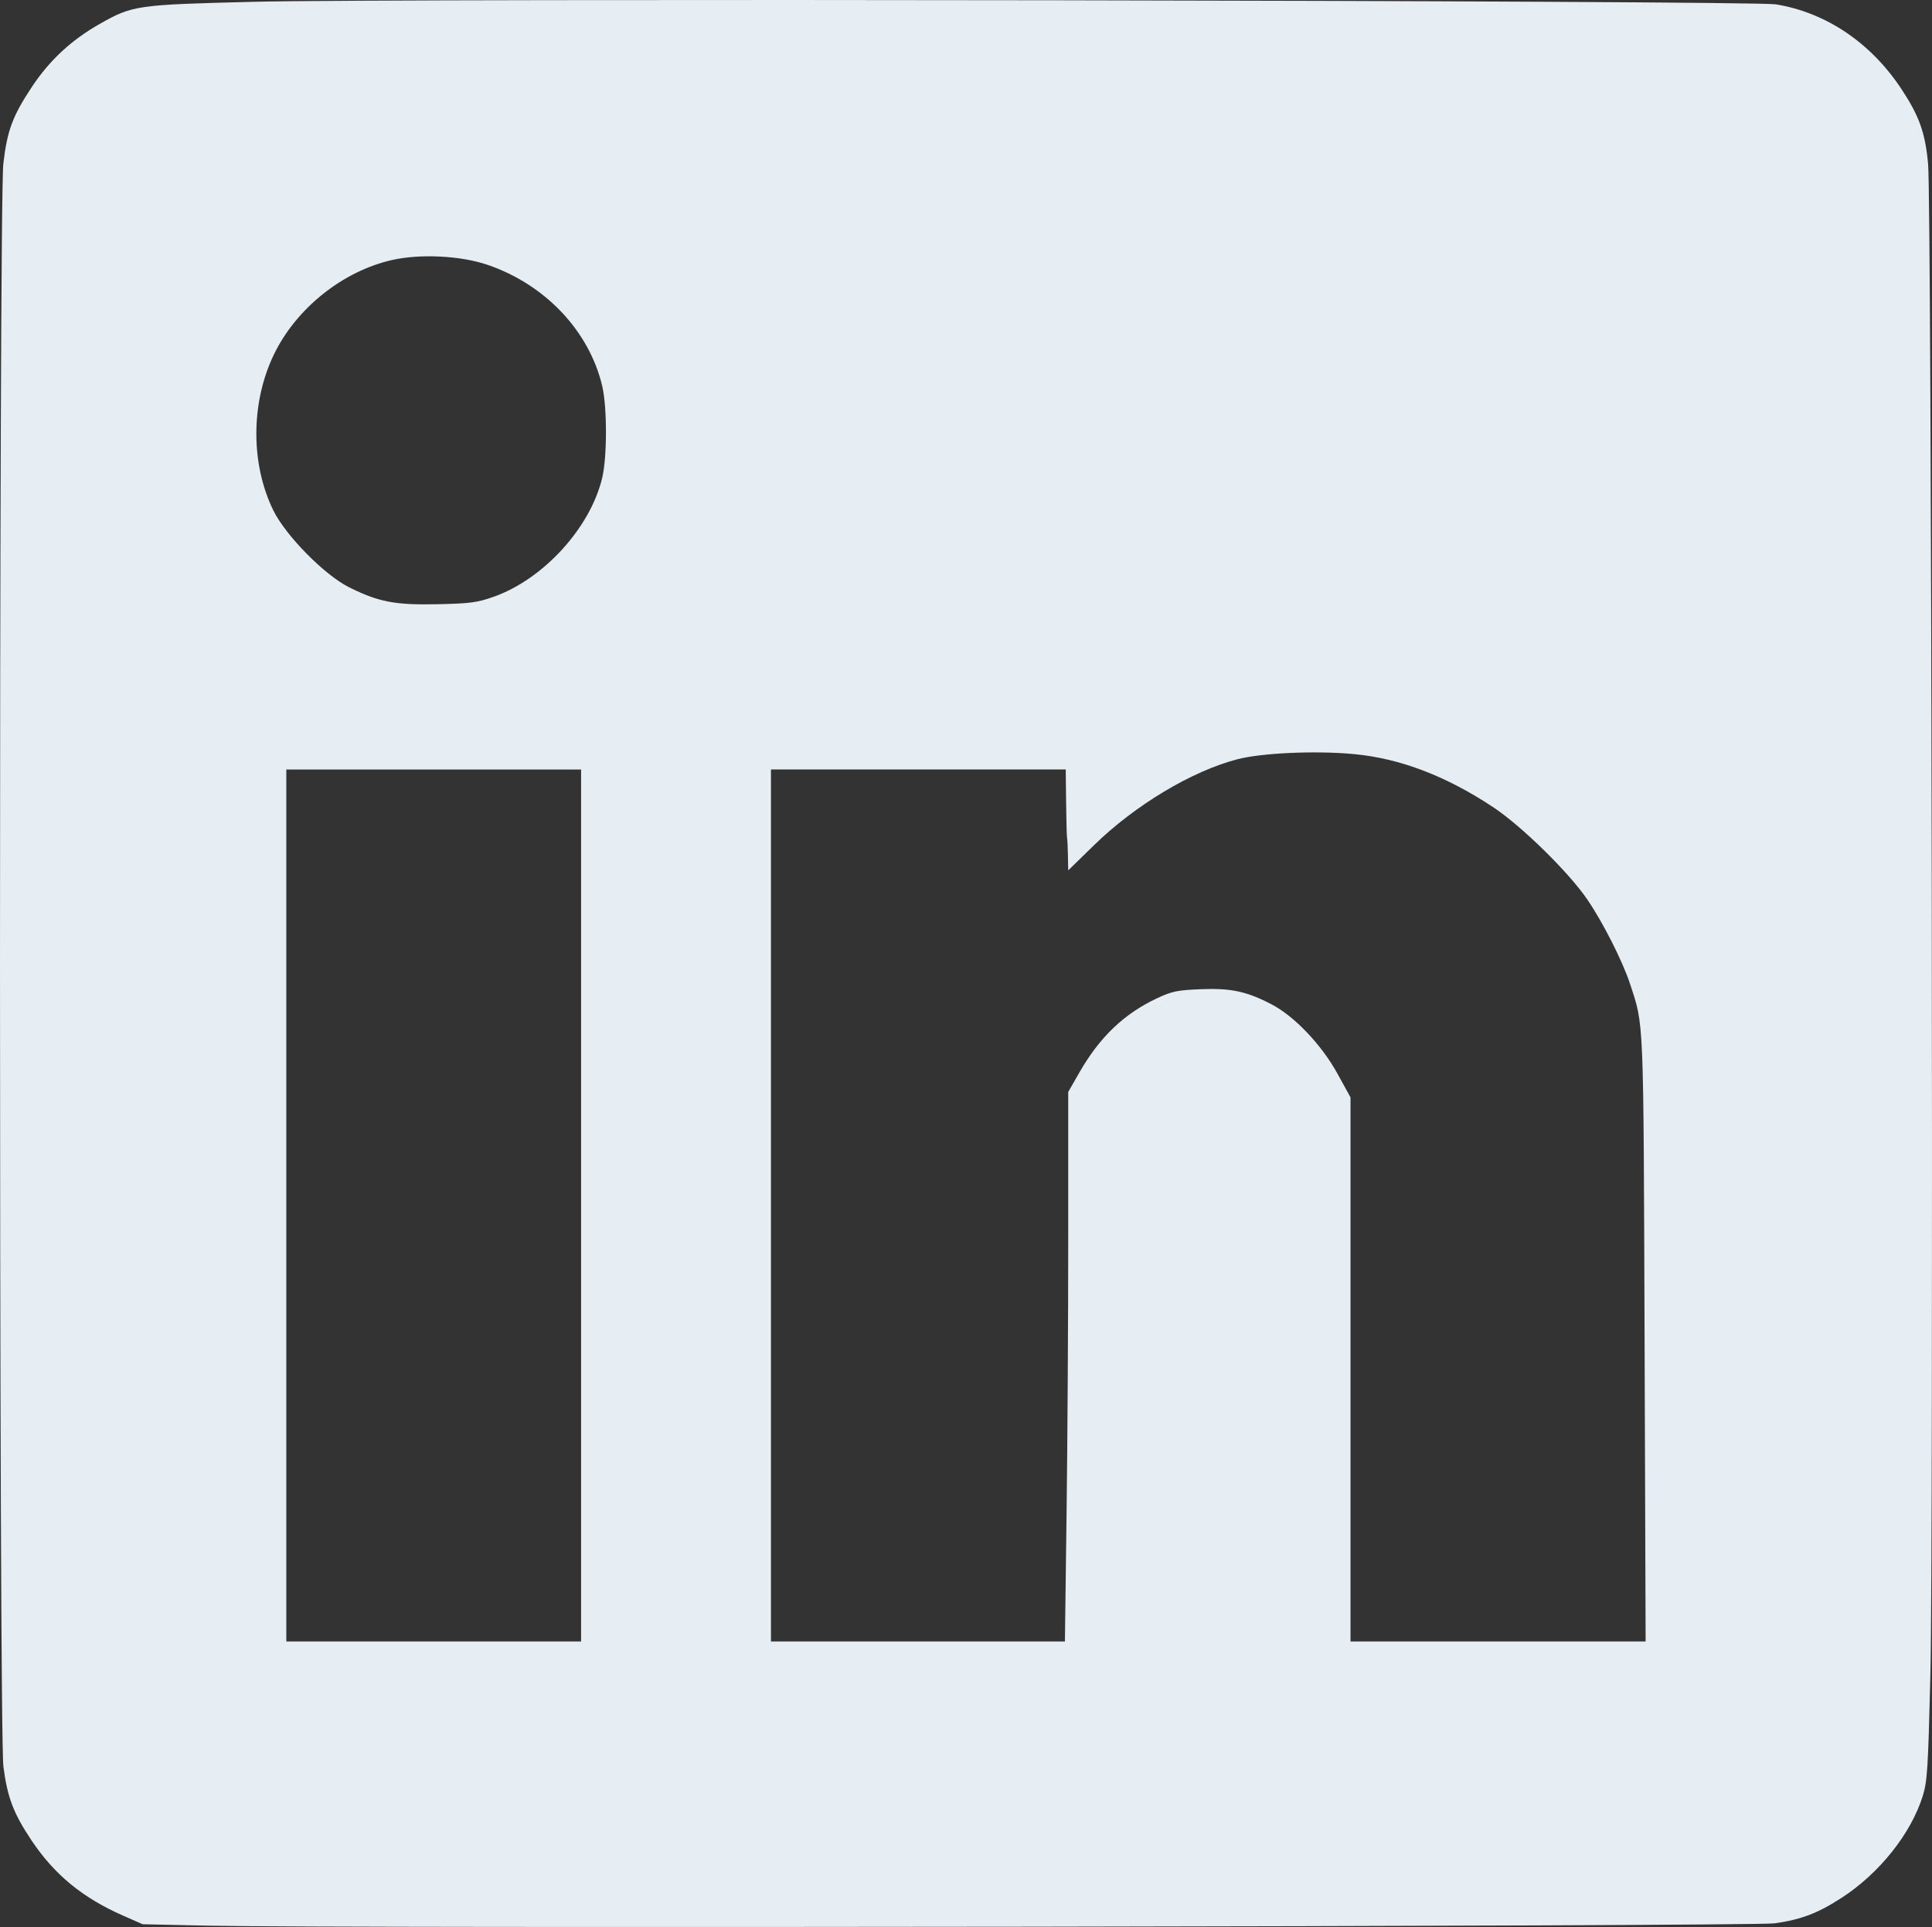 <?xml version="1.0" encoding="UTF-8" standalone="no"?>
<!-- Created with Inkscape (http://www.inkscape.org/) -->

<svg
   version="1.1"
   id="svg1"
   width="510.935"
   height="509.502"
   viewBox="0 0 510.935 509.502"
   sodipodi:docname="logotipo-de-linkedin(1).png"
   xmlns:inkscape="http://www.inkscape.org/namespaces/inkscape"
   xmlns:sodipodi="http://sodipodi.sourceforge.net/DTD/sodipodi-0.dtd"
   xmlns="http://www.w3.org/2000/svg"
   xmlns:svg="http://www.w3.org/2000/svg">
  <rect x="0" y="0" width="510.935" height="509.502" fill="#333333" stroke="none"/>
  <defs
     id="defs1" />
  <sodipodi:namedview
     id="namedview1"
     pagecolor="#ffffff"
     bordercolor="#000000"
     borderopacity="0.25"
     inkscape:showpageshadow="2"
     inkscape:pageopacity="0.0"
     inkscape:pagecheckerboard="0"
     inkscape:deskcolor="#d1d1d1" />
  <g
     inkscape:groupmode="layer"
     inkscape:label="Image"
     id="g1"
     transform="translate(-1.191,-1.332)">
    <path
       style="fill:#e6eef4;fill-opacity:1;stroke:none;stroke-width:1.001;stroke-opacity:1;image-rendering:auto"
       d="m 56.099,510.482 -17.177,-0.376 -5.288,-2.328 C 23.048,503.119 15.616,497.015 9.589,488.03 4.77,480.847 3.148,476.605 2.092,468.418 0.904,459.217 0.885,54.934 2.072,44.626 3.074,35.928 4.507,32.048 9.521,24.459 14.229,17.332 20.002,11.952 27.513,7.689 36.259,2.725 37.244,2.583 68.321,1.808 106.353,0.86 464.617,1.457 470.836,2.479 c 13.407,2.203 25.281,10.264 33.387,22.667 4.598,7.035 6.111,11.344 6.872,19.569 0.923,9.985 1.456,364.88 0.6,399.711 -0.603,24.554 -0.817,27.93 -2.011,31.756 -3.107,9.954 -11.425,20.411 -21.383,26.883 -6.354,4.128 -10.807,5.829 -17.829,6.806 -5.787,0.806 -380.235,1.358 -414.372,0.611 z M 154.866,320.063 V 204.786 H 115.888 76.91 v 115.277 115.278 h 38.978 38.978 z m 128.388,81.574 c 0.241,-18.537 0.438,-51.225 0.438,-72.641 v -38.937 l 2.903,-5.079 c 5.397,-9.443 11.892,-15.648 20.663,-19.741 3.88,-1.81 5.309,-2.104 11.46,-2.357 7.994,-0.328 12.2,0.575 18.818,4.04 6.022,3.154 13.158,10.67 17.342,18.267 l 3.468,6.297 v 71.927 71.927 h 39.023 39.023 l -0.277,-79.871 c -0.3,-86.41 -0.148,-82.696 -3.851,-94.015 -1.948,-5.955 -7.173,-16.266 -11.3,-22.301 -4.953,-7.242 -17.38,-19.424 -24.889,-24.398 -12.445,-8.243 -24.537,-12.863 -36.71,-14.028 -10.115,-0.968 -24.459,-0.335 -30.981,1.367 -12.063,3.148 -27.039,12.135 -37.92,22.757 l -6.773,6.612 -0.075,-3.952 c -0.041,-2.174 -0.144,-4.249 -0.228,-4.611 -0.085,-0.362 -0.199,-4.586 -0.254,-9.387 l -0.101,-8.728 h -38.978 -38.978 v 115.277 115.278 h 38.87 38.87 z M 131.729,159.129 c 13.192,-4.658 25.603,-18.261 28.73,-31.49 1.311,-5.546 1.309,-18.685 -0.005,-24.24 -3.443,-14.564 -15.088,-26.858 -30.369,-32.06 -7.022,-2.39 -17.645,-2.939 -25.058,-1.294 -13.15,2.917 -25.571,12.839 -31.451,25.125 -6.084,12.711 -6.125,28.817 -0.104,41.108 3.264,6.662 13.564,17.114 20.038,20.334 7.833,3.896 12.157,4.725 23.368,4.479 8.699,-0.191 10.513,-0.43 14.85,-1.962 z"
       id="path4" />
  </g>
</svg>
